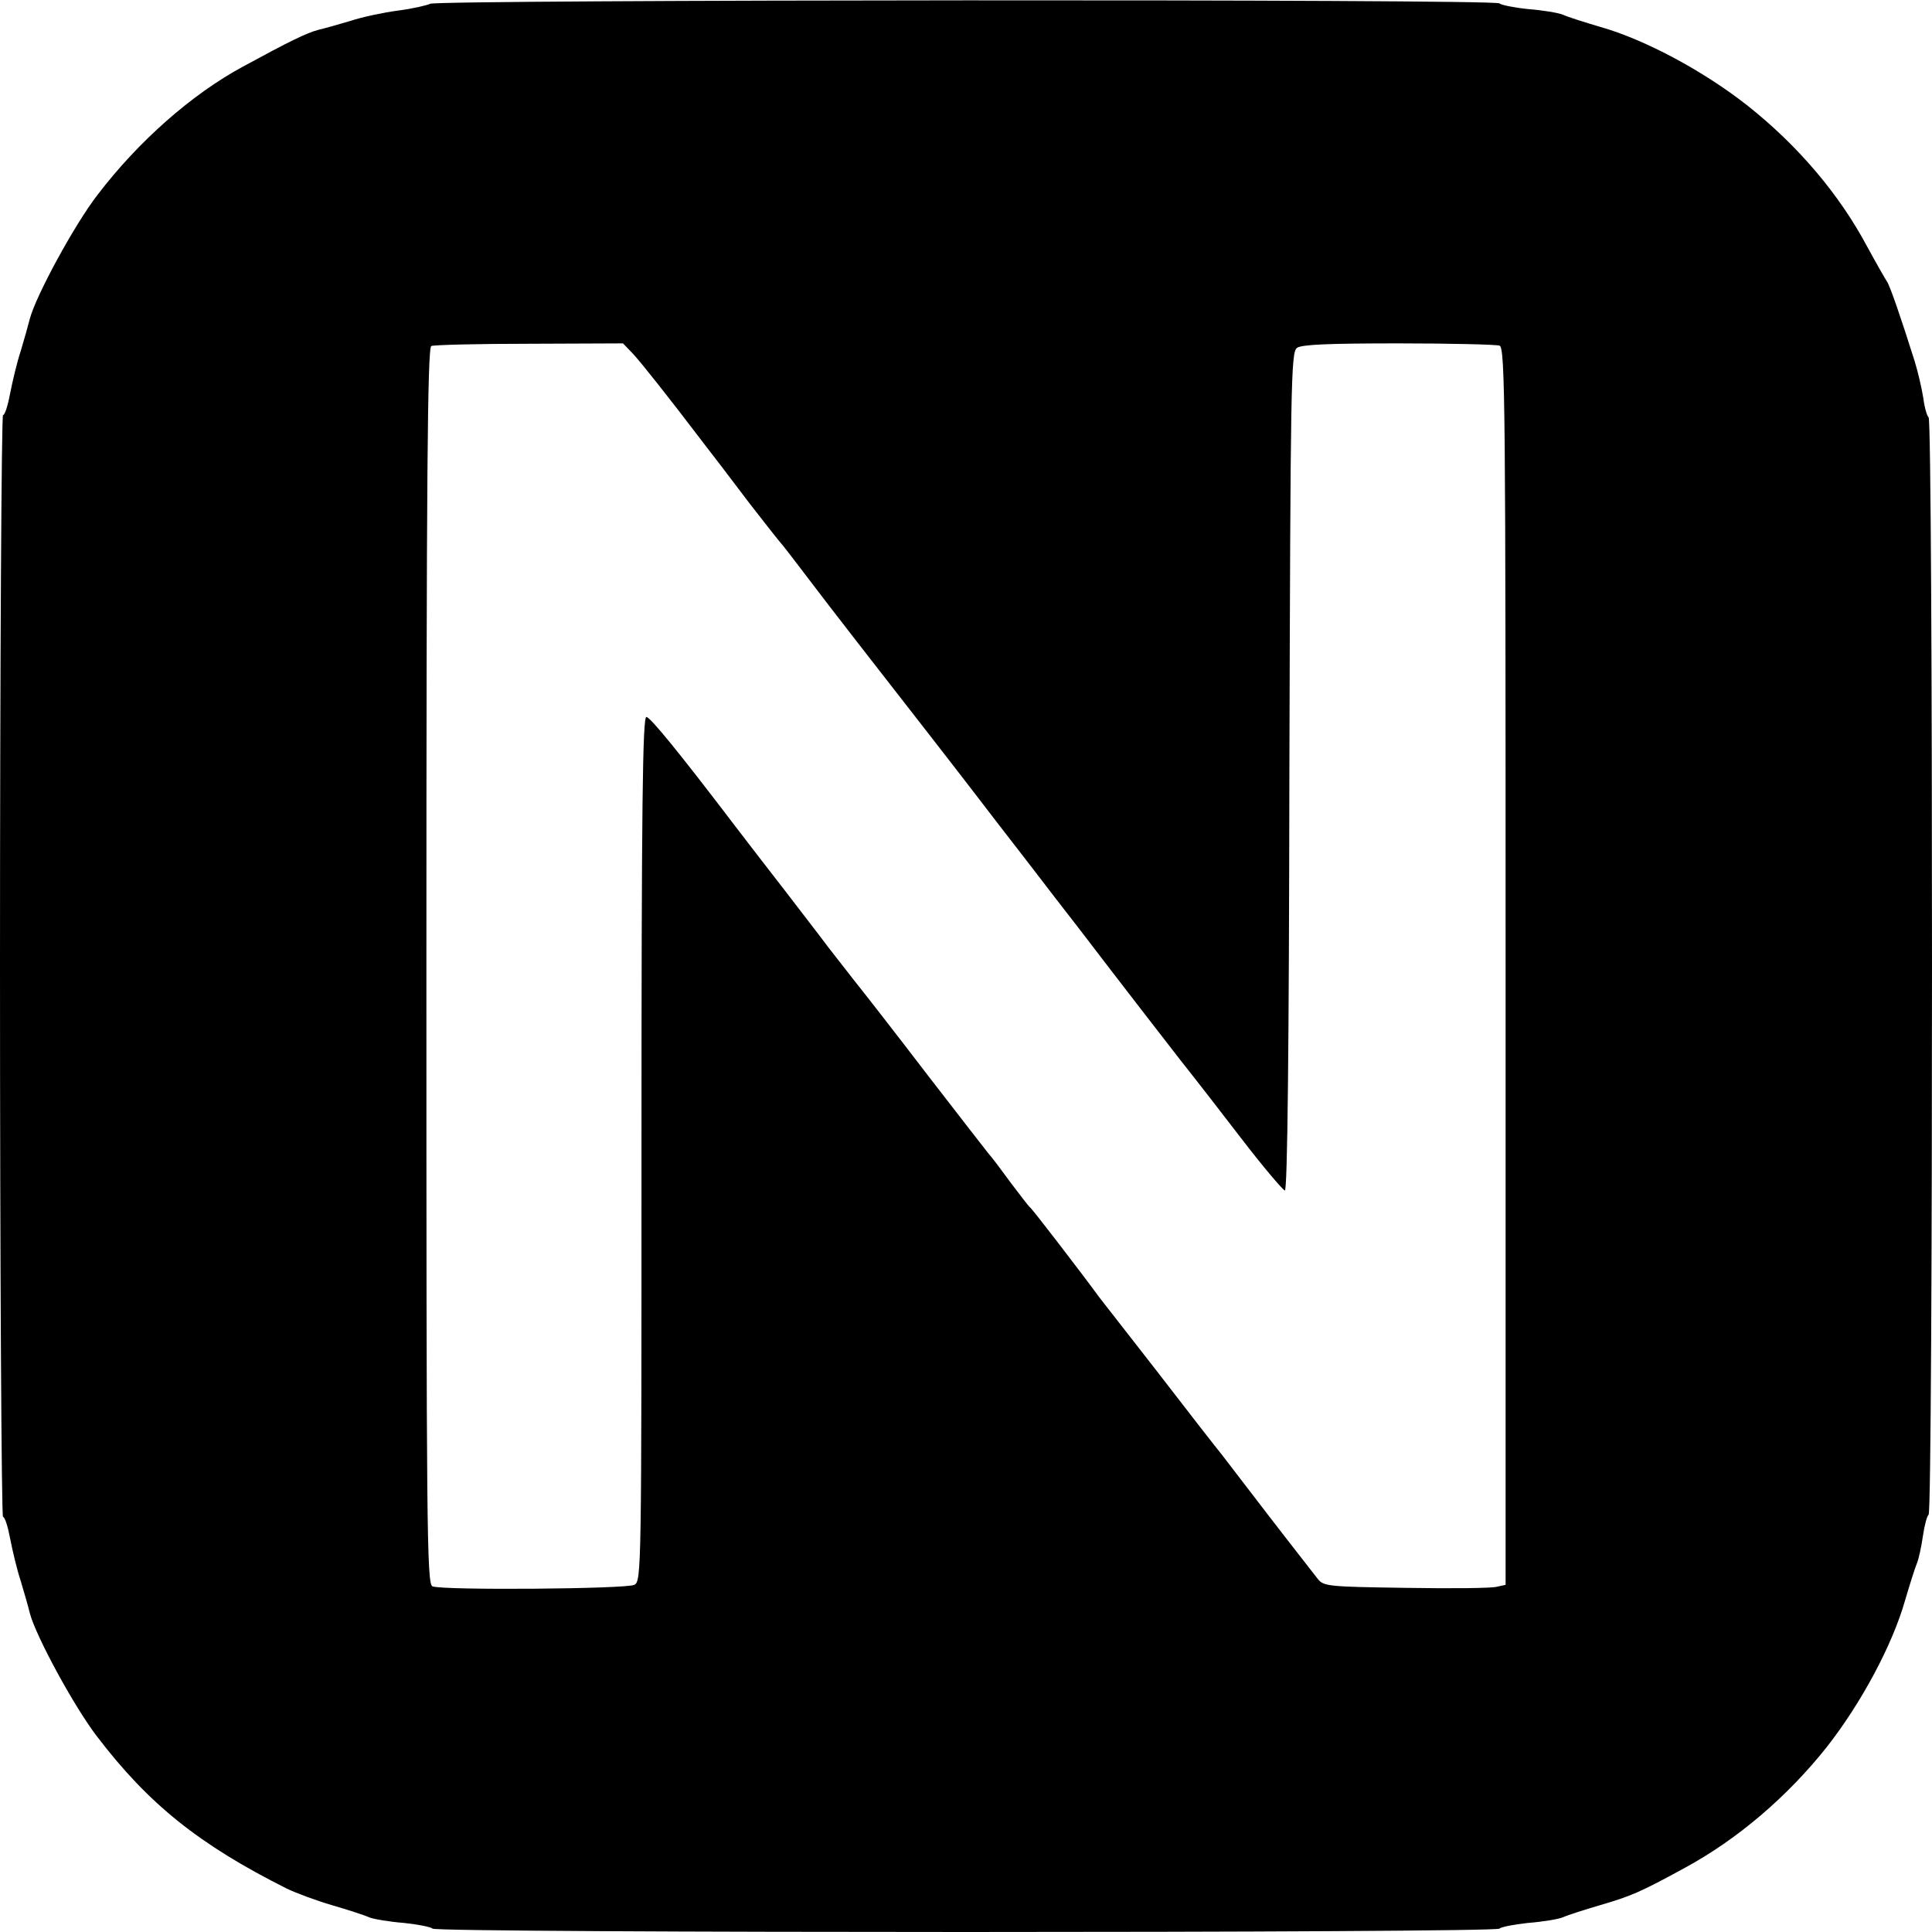 <?xml version="1.0" standalone="no"?>
<!DOCTYPE svg PUBLIC "-//W3C//DTD SVG 20010904//EN"
 "http://www.w3.org/TR/2001/REC-SVG-20010904/DTD/svg10.dtd">
<svg version="1.0" xmlns="http://www.w3.org/2000/svg"
 width="512pt" height="512pt" viewBox="0 0 512 512"
 preserveAspectRatio="xMidYMid meet">
<g transform="translate(0,512) scale(0.1,-0.1)"
fill="#000000" stroke="none">
<path d="M1140 5110 c-8 -4 -46 -13 -85 -18 -38 -5 -95 -17 -125 -27 -30 -9
-69 -20 -86 -24 -31 -8 -78 -31 -201 -98 -135 -73 -277 -198 -385 -340 -61
-79 -163 -267 -179 -328 -4 -16 -15 -55 -24 -85 -10 -30 -22 -81 -28 -112 -6
-32 -14 -58 -19 -58 -4 0 -8 -657 -8 -1460 0 -803 4 -1460 8 -1460 5 0 13 -26
19 -58 6 -31 18 -82 28 -112 9 -30 20 -68 24 -85 16 -61 118 -249 179 -328
136 -178 269 -285 502 -402 25 -12 79 -32 120 -44 41 -12 85 -26 98 -32 12 -5
54 -12 93 -15 38 -4 72 -11 75 -15 7 -12 2821 -12 2828 0 3 4 37 11 75 15 39
3 81 10 93 15 13 6 57 20 98 32 82 24 106 34 225 99 140 76 272 189 376 320
91 116 174 270 208 390 12 41 26 85 31 97 5 12 12 45 16 73 4 28 11 53 15 56
12 7 12 2901 0 2908 -4 3 -11 26 -14 51 -4 25 -14 69 -23 98 -35 111 -66 202
-74 212 -4 6 -27 46 -51 90 -75 141 -185 270 -319 376 -116 91 -270 174 -390
208 -41 12 -85 26 -98 32 -12 5 -54 12 -93 15 -38 4 -72 11 -75 15 -7 12
-2814 10 -2834 -1z m537 -927 c24 -26 96 -117 188 -238 22 -28 76 -99 119
-156 44 -57 83 -106 86 -109 3 -3 31 -39 62 -80 31 -41 94 -123 140 -182 141
-181 271 -348 313 -403 22 -29 83 -108 135 -175 52 -68 113 -147 135 -175 96
-126 301 -391 313 -405 7 -9 61 -78 120 -155 59 -77 112 -139 117 -140 7 0 11
378 12 1110 3 1029 4 1111 20 1123 12 9 83 12 269 12 139 0 259 -3 268 -6 15
-6 16 -160 16 -1645 l0 -1639 -23 -5 c-13 -4 -121 -5 -241 -3 -207 3 -218 4
-234 24 -9 12 -69 88 -132 170 -63 82 -118 154 -122 159 -5 6 -31 39 -59 75
-98 127 -144 186 -194 250 -28 36 -60 77 -71 91 -49 67 -178 235 -184 239 -4
3 -26 32 -51 65 -24 33 -51 69 -61 80 -9 11 -80 103 -159 205 -78 102 -165
214 -194 250 -28 36 -60 77 -71 91 -10 14 -62 81 -114 149 -52 67 -113 146
-135 175 -143 188 -222 285 -232 285 -10 0 -13 -235 -13 -1145 0 -1121 0
-1145 -19 -1155 -21 -11 -507 -15 -535 -4 -15 6 -16 160 -16 1644 0 1301 3
1639 13 1643 6 3 124 6 260 6 l248 1 26 -27z"/>
</g>
</svg>
